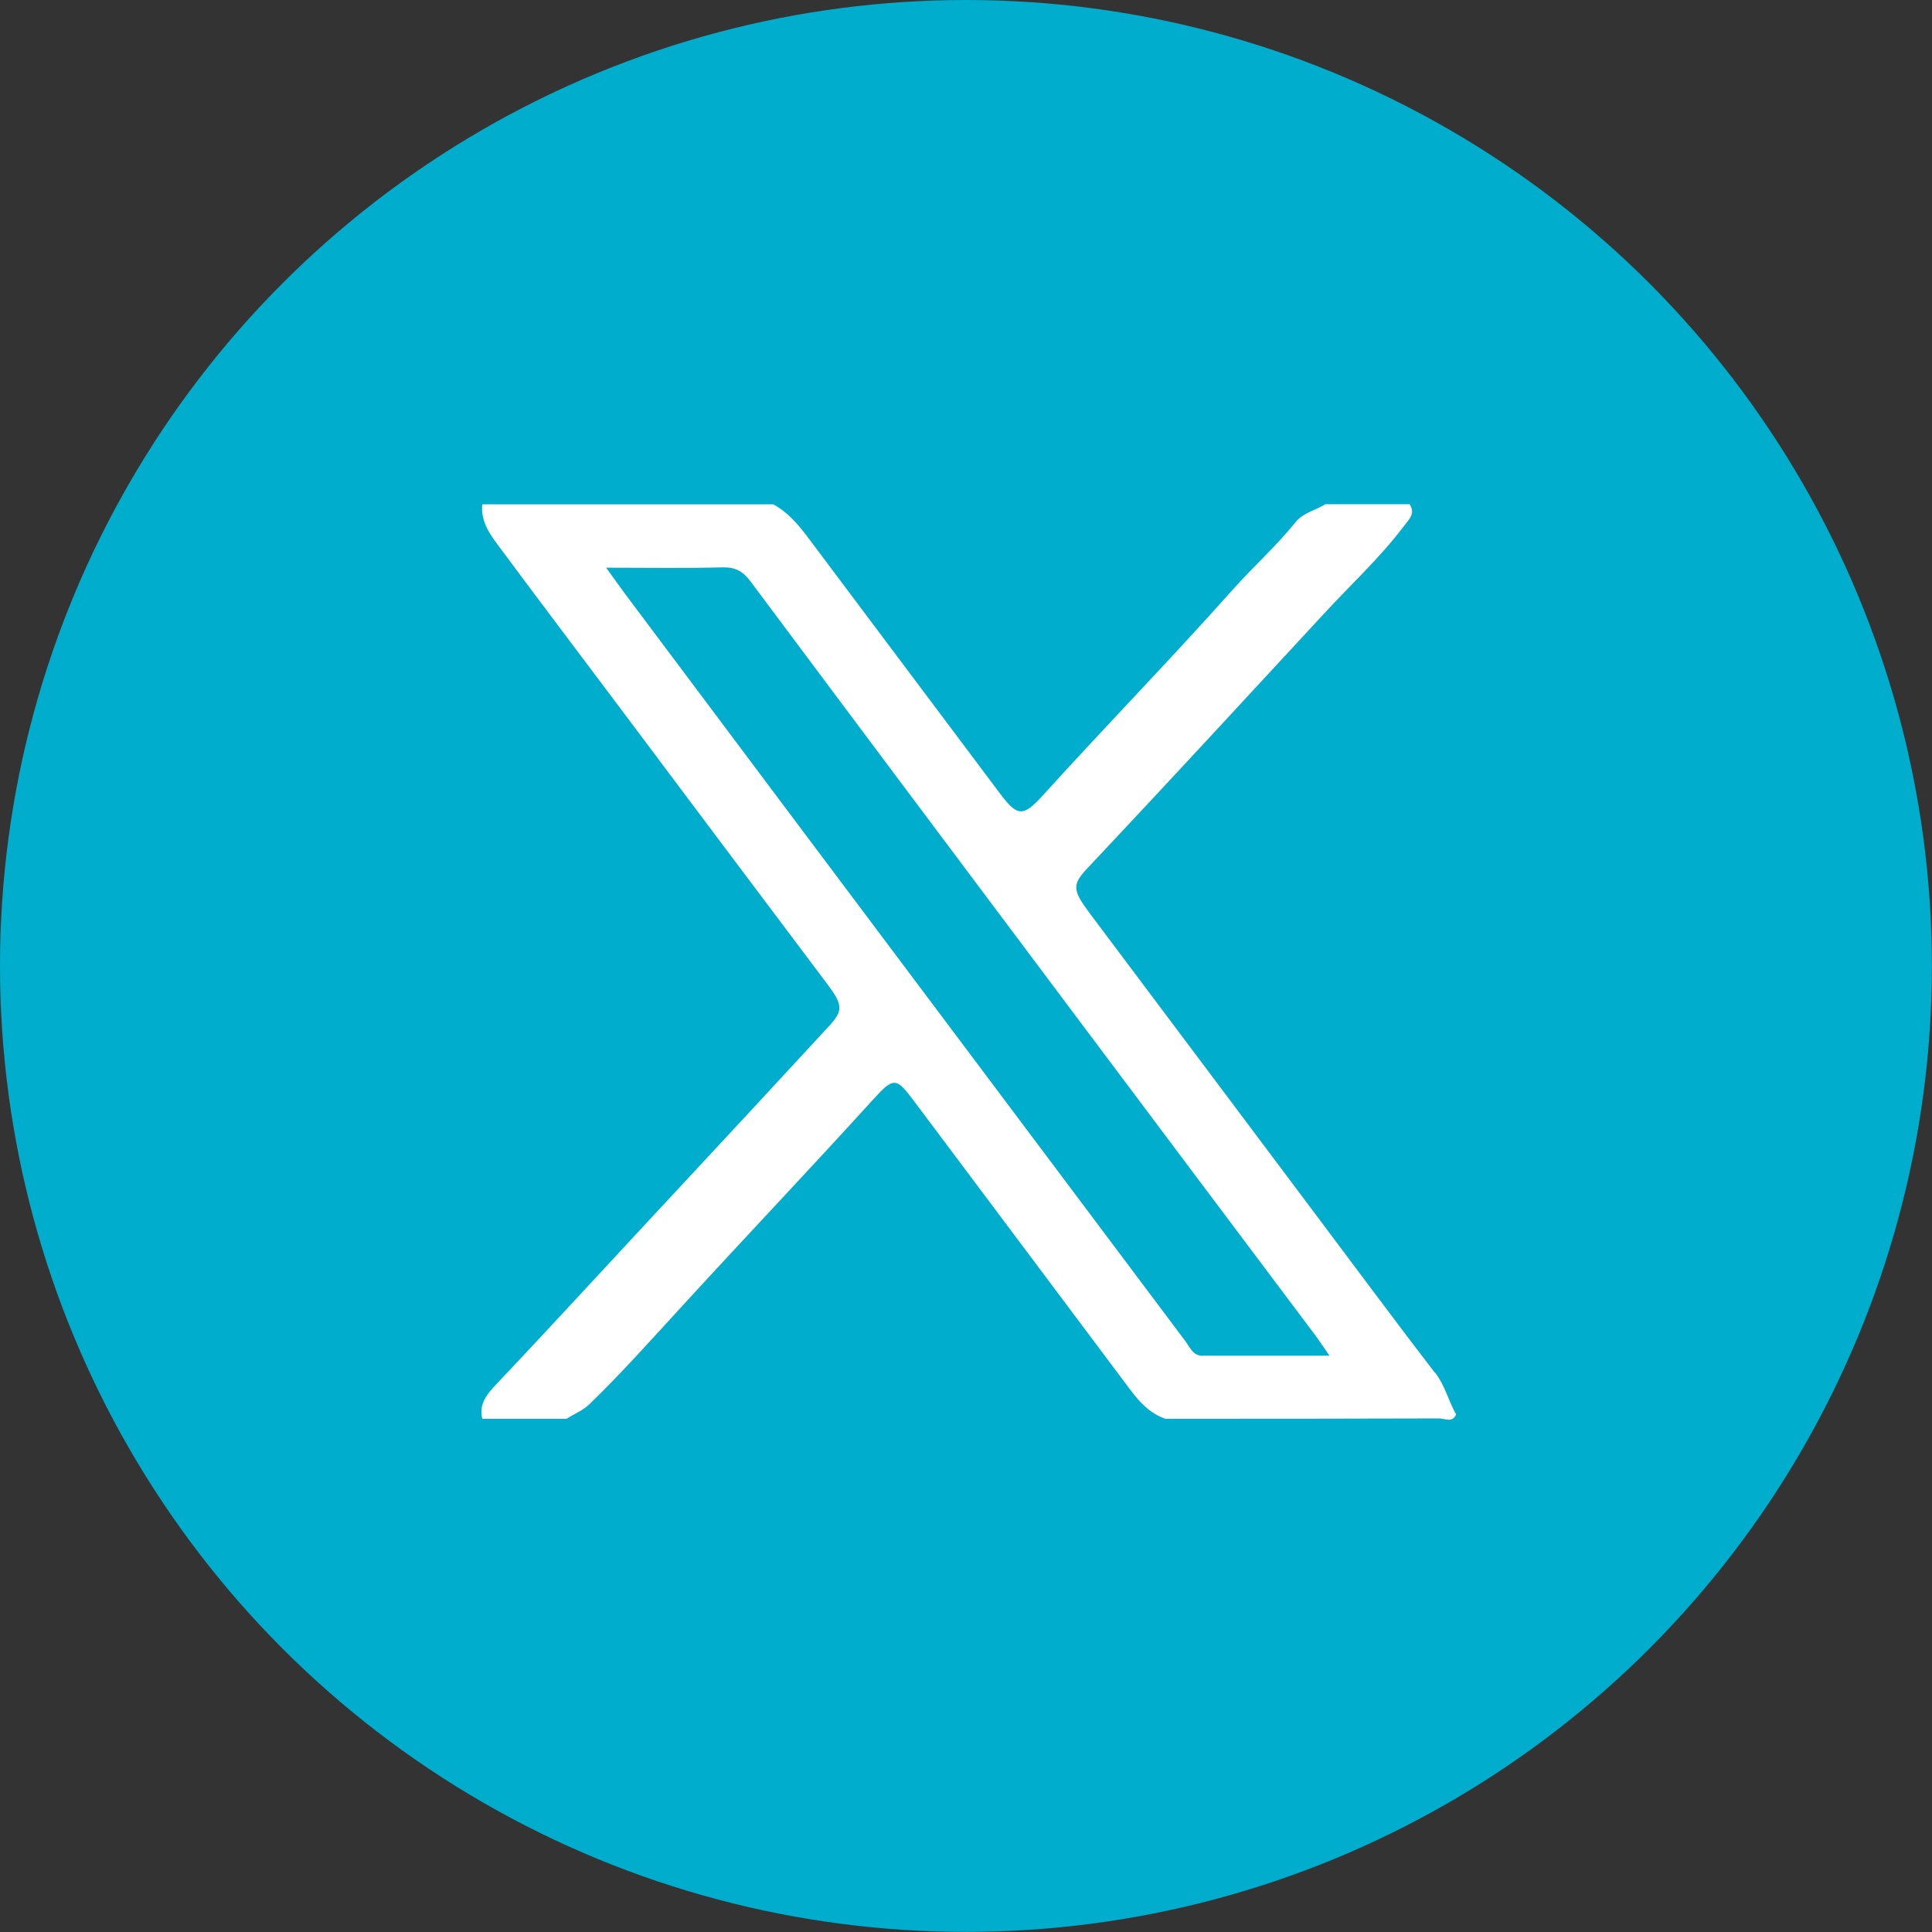 <?xml version="1.0" encoding="UTF-8"?>
<svg id="Ebene_2" data-name="Ebene 2" xmlns="http://www.w3.org/2000/svg" viewBox="0 0 177.41 177.41">
  <rect x="0" y="0" width="177.41" height="177.41" fill="#333333" stroke="none"/>
  <defs>
    <style>
      .cls-1 {
        fill: #fff;
      }

      .cls-2 {
        fill: #00adcc;
      }
    </style>
  </defs>
  <g id="OBJECT">
    <g>
      <circle class="cls-2" cx="88.7" cy="88.7" r="88.7"/>
      <path class="cls-1" d="M131.76,126.05c-3.97-5.16-7.84-10.4-11.75-15.6-6.66-8.87-13.3-17.74-19.96-26.61-1.59-2.12-1.61-2.62-.15-4.16,7.29-7.74,14.49-15.56,21.71-23.36,2.44-2.65,5.11-5.1,7.29-7.99.46-.62,1.12-1.15.54-2.03h-7.74c-.91.57-2.03.77-2.75,1.67-1.78,2.21-3.91,4.1-5.78,6.21-5.69,6.39-11.66,12.51-17.4,18.85-1.86,2.05-2.36,1.95-4-.24-5.83-7.78-11.66-15.54-17.49-23.32-.93-1.25-1.89-2.41-3.28-3.16h-26.71c-.15,1.42.54,2.54,1.33,3.6,3.83,5.17,7.72,10.3,11.58,15.45,6.25,8.34,12.51,16.69,18.78,25.02,1.43,1.91,1.45,2.44.14,3.85-4.66,5.06-9.34,10.1-14.03,15.14-5.53,5.93-11,11.91-16.57,17.8-.82.87-1.56,1.78-1.23,3.11h7.74c.7-.45,1.48-.74,2.1-1.34,3.06-2.96,5.88-6.15,8.76-9.28,5.75-6.27,11.6-12.43,17.32-18.73,1.88-2.07,2.1-1.99,3.76.23,6.61,8.82,13.22,17.64,19.83,26.47.87,1.16,1.81,2.16,3.2,2.65,8.39,0,16.78,0,25.16-.03.5,0,1.2.44,1.55-.36-.7-1.26-1.02-2.67-1.93-3.85ZM110.44,124.5c-.89,0-1.15-.75-1.55-1.29-12.6-16.79-25.2-33.6-37.8-50.4-4.56-6.08-9.12-12.17-13.67-18.25-.52-.7-1.03-1.42-1.76-2.43,3.88,0,7.3.06,10.71-.03,1.18-.03,1.87.38,2.55,1.29,10.13,13.58,20.29,27.13,30.45,40.69,7.14,9.54,14.3,19.06,21.45,28.59.37.5.71,1.02,1.26,1.82-4.08,0-7.85,0-11.62,0Z"/>
    </g>
  </g>
</svg>
